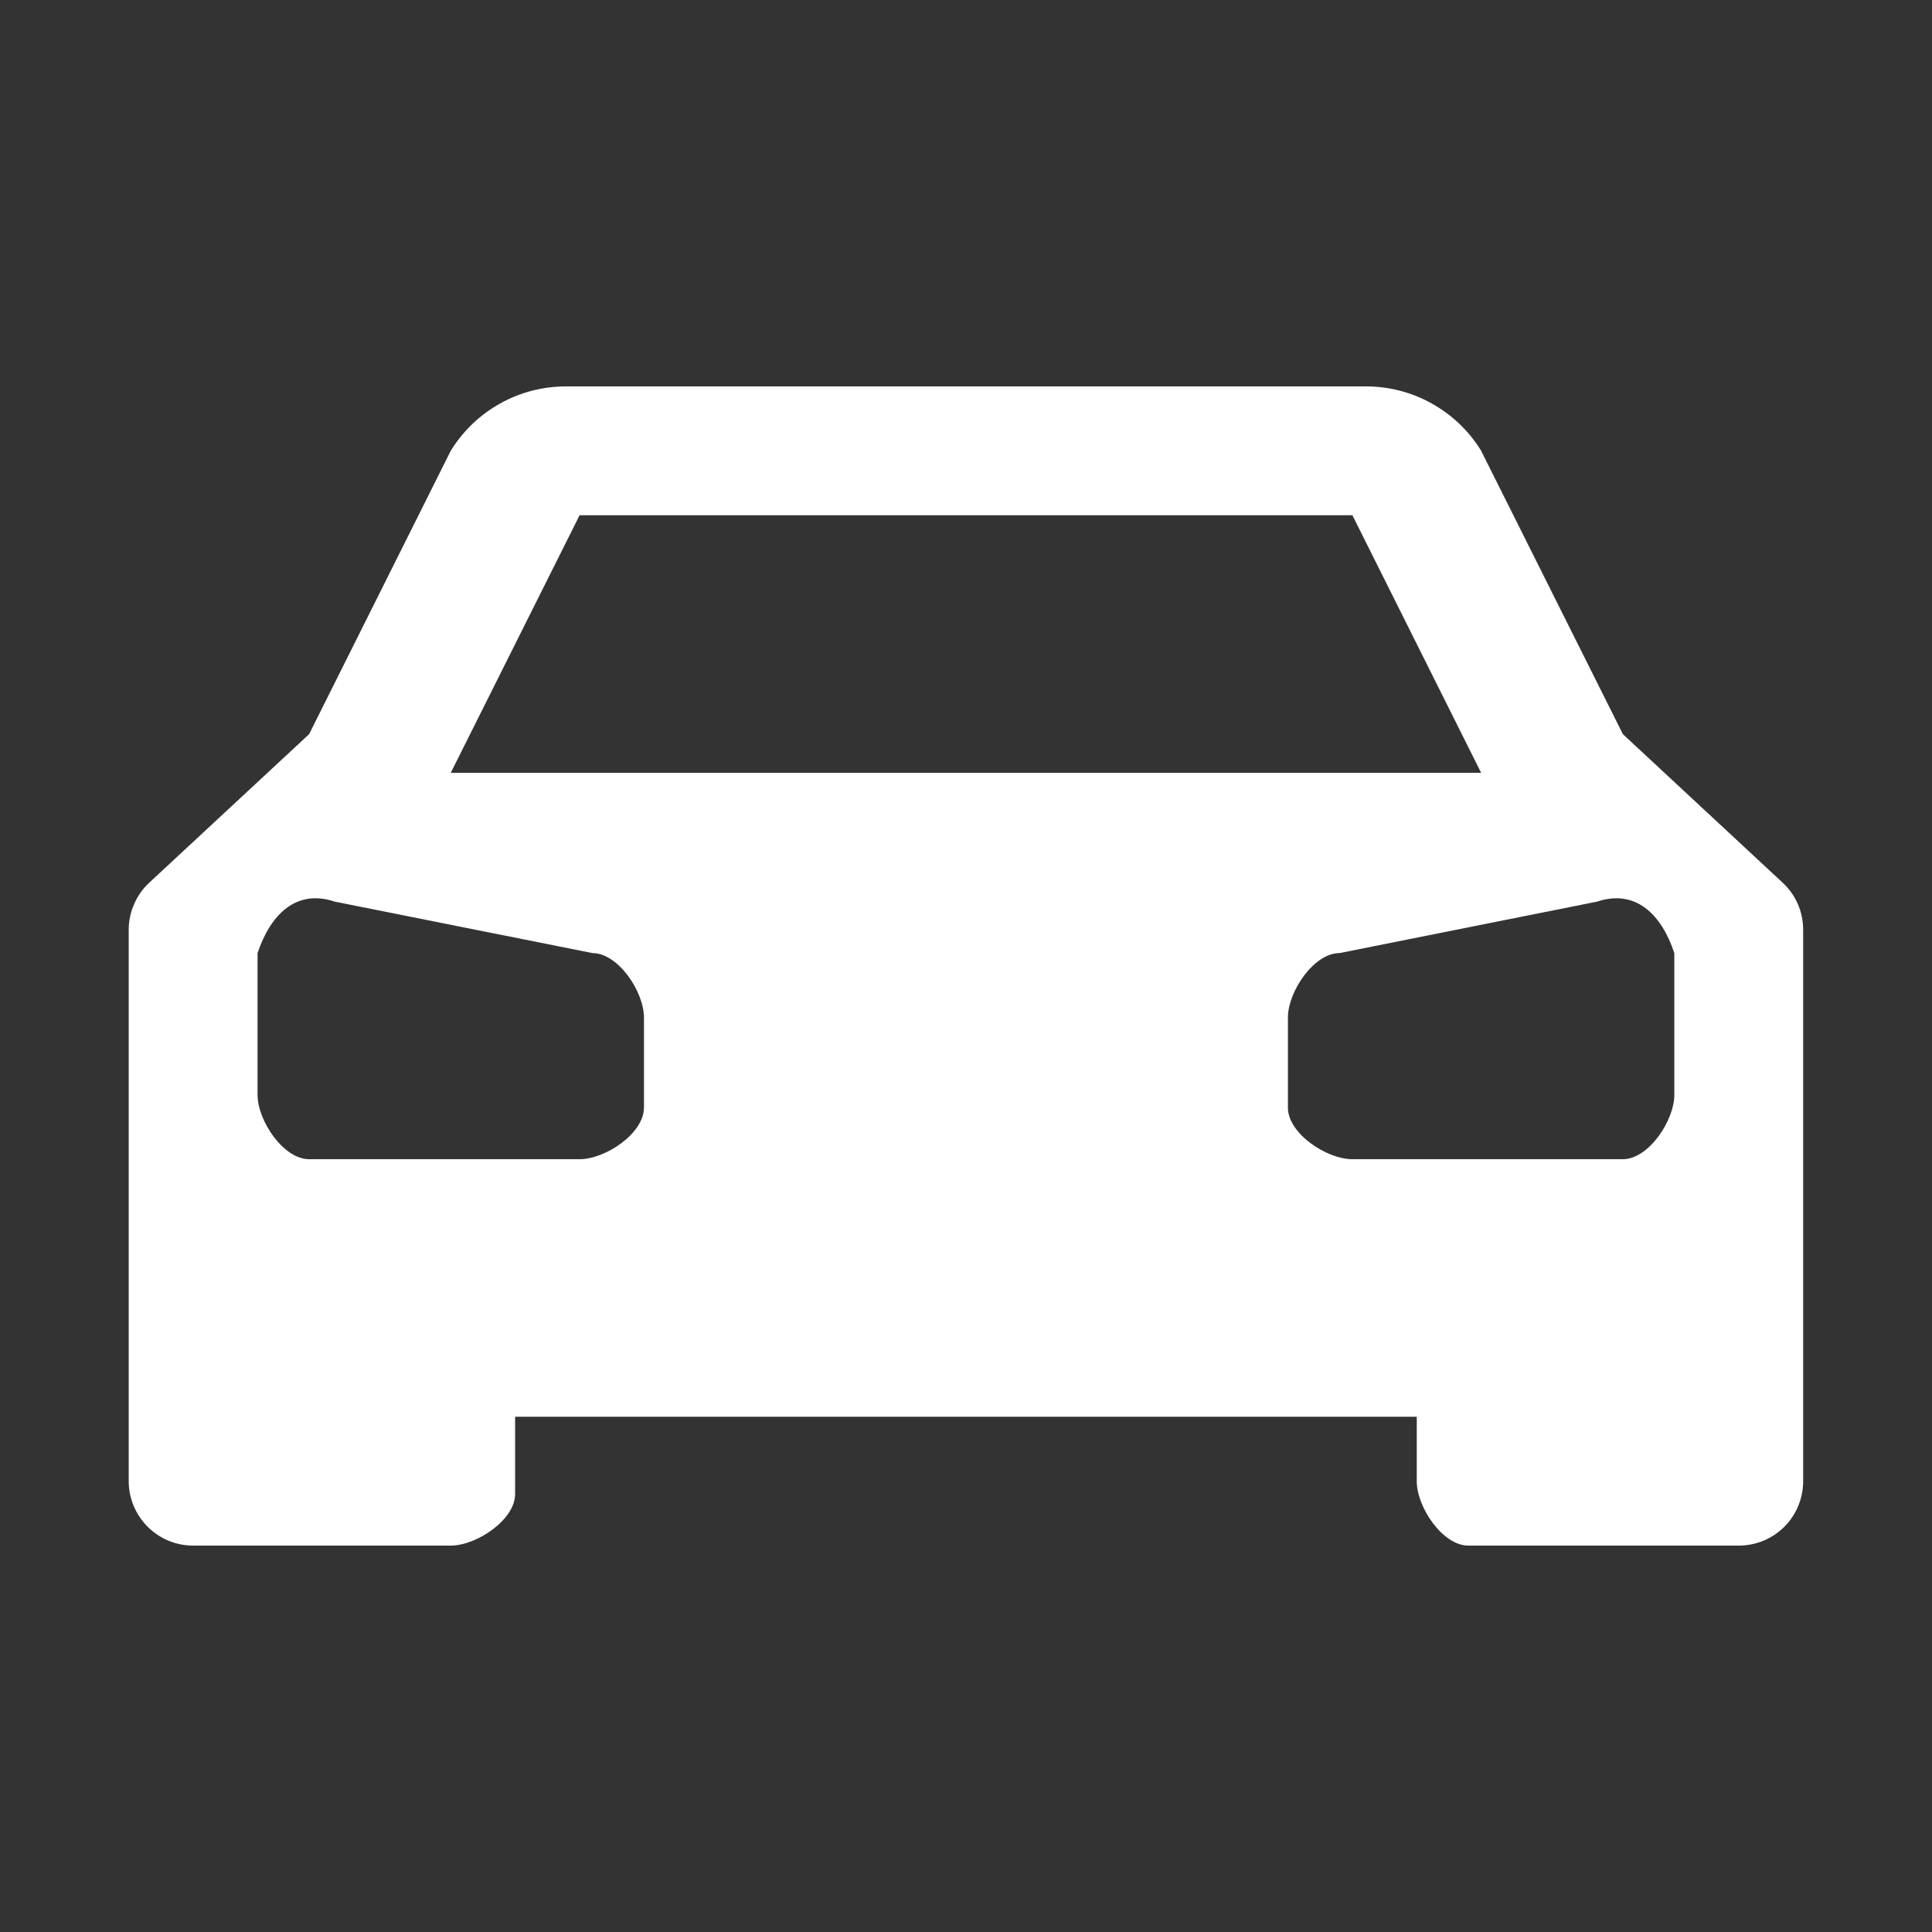 <svg width="16" height="16" viewBox="0 0 16 16" fill="none" xmlns="http://www.w3.org/2000/svg">
<rect x="0" y="0" width="16" height="16" fill="#333333" stroke="none"/>
<path d="M14.762 7.309L13.44 6.08L12.266 3.733C12.166 3.569 12.024 3.434 11.856 3.341C11.688 3.247 11.499 3.199 11.306 3.2H4.693C4.501 3.199 4.311 3.247 4.143 3.341C3.975 3.434 3.834 3.569 3.733 3.733L2.56 6.08L1.237 7.309C1.183 7.359 1.14 7.419 1.111 7.487C1.081 7.554 1.066 7.627 1.066 7.7V12.267C1.066 12.408 1.123 12.544 1.223 12.644C1.323 12.744 1.458 12.8 1.6 12.8H3.733C3.946 12.8 4.266 12.587 4.266 12.373V11.733H11.733V12.267C11.733 12.48 11.946 12.8 12.16 12.8H14.4C14.541 12.8 14.677 12.744 14.777 12.644C14.877 12.544 14.933 12.408 14.933 12.267V7.7C14.933 7.627 14.918 7.554 14.889 7.487C14.859 7.419 14.816 7.359 14.762 7.309ZM4.8 4.267H11.2L12.266 6.4H3.733L4.8 4.267ZM5.333 9.173C5.333 9.387 5.013 9.6 4.8 9.6H2.56C2.346 9.6 2.133 9.28 2.133 9.067V7.893C2.24 7.573 2.453 7.36 2.773 7.467L4.906 7.893C5.12 7.893 5.333 8.213 5.333 8.427V9.173ZM13.866 9.067C13.866 9.28 13.653 9.6 13.44 9.6H11.2C10.986 9.6 10.666 9.387 10.666 9.173V8.427C10.666 8.213 10.88 7.893 11.093 7.893L13.226 7.467C13.546 7.36 13.76 7.573 13.866 7.893V9.067Z" fill="white"/>
</svg>
